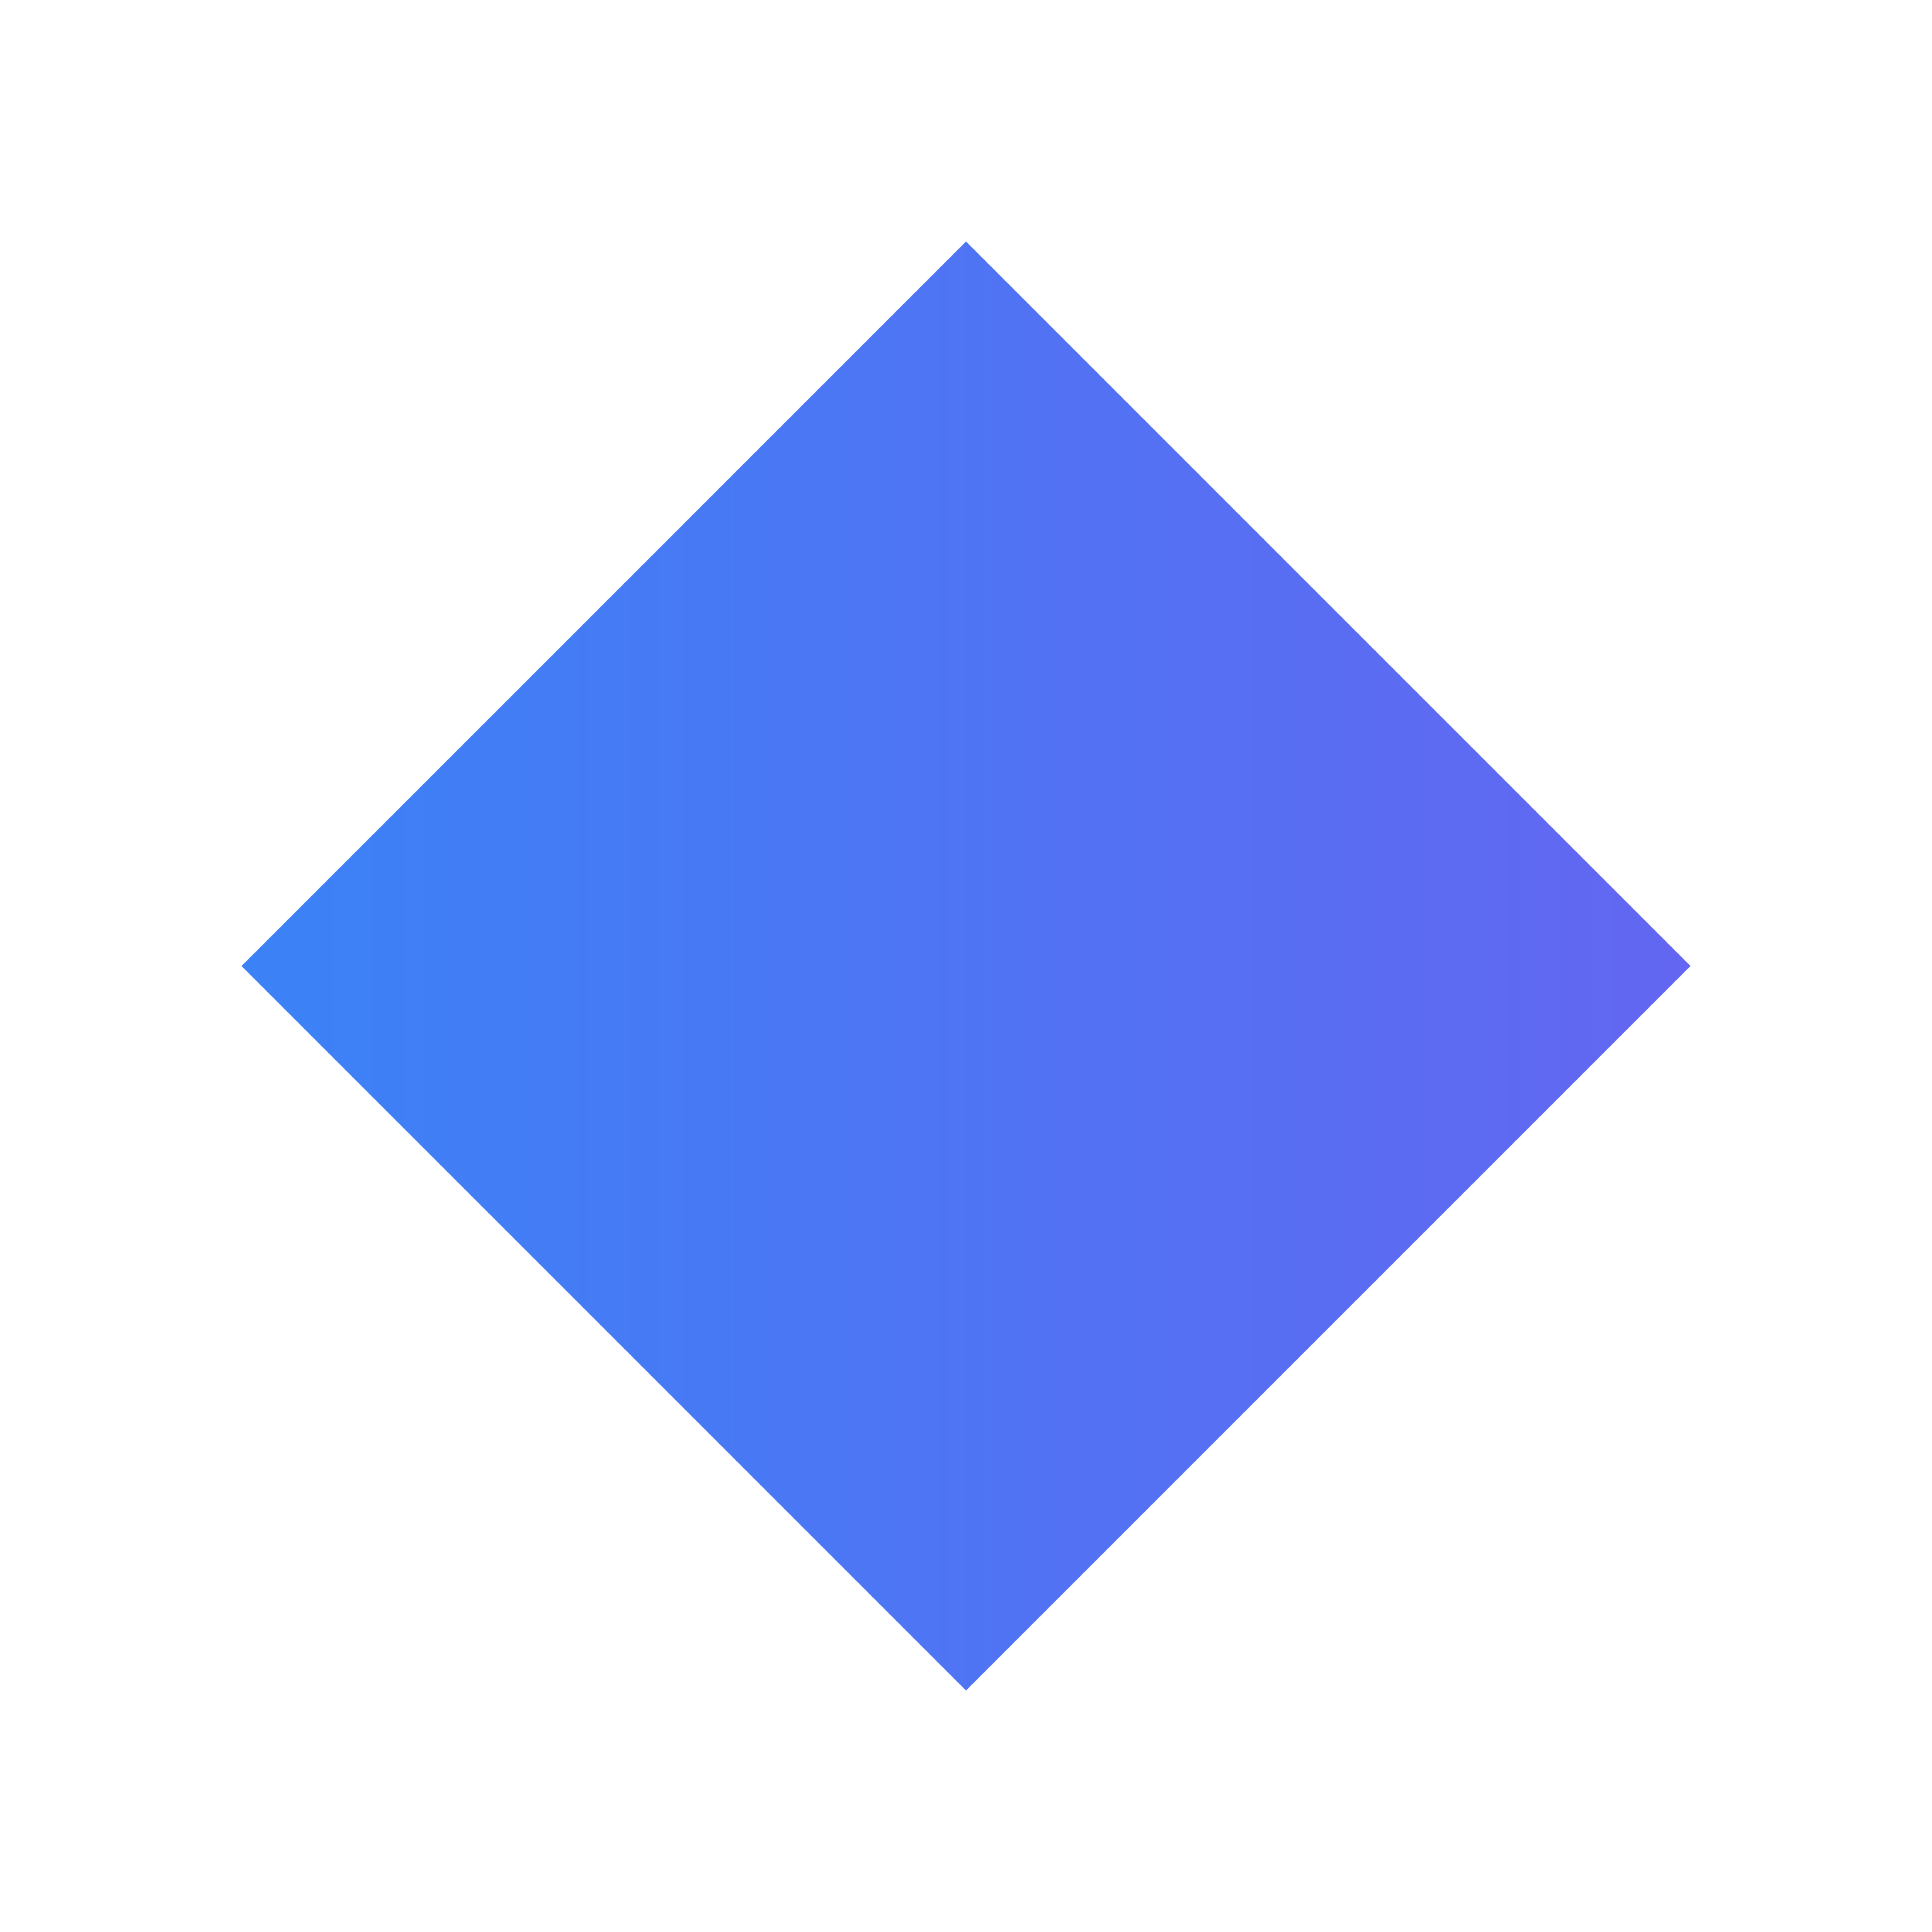 <?xml version="1.0" encoding="UTF-8"?>
<svg width="32" height="32" viewBox="0 0 32 32" xmlns="http://www.w3.org/2000/svg">
    <!-- Clean, modern gradient -->
    <defs>
        <linearGradient id="faviconGradient" x1="0%" y1="0%" x2="100%" y2="0%">
            <stop offset="0%" style="stop-color:#3B82F6"/>
            <stop offset="100%" style="stop-color:#6366F1"/>
        </linearGradient>
    </defs>
    
    <!-- Simple diamond shape -->
    <path d="M16 4 L28 16 L16 28 L4 16 Z" 
          fill="url(#faviconGradient)" 
          stroke="none"/>
</svg>
